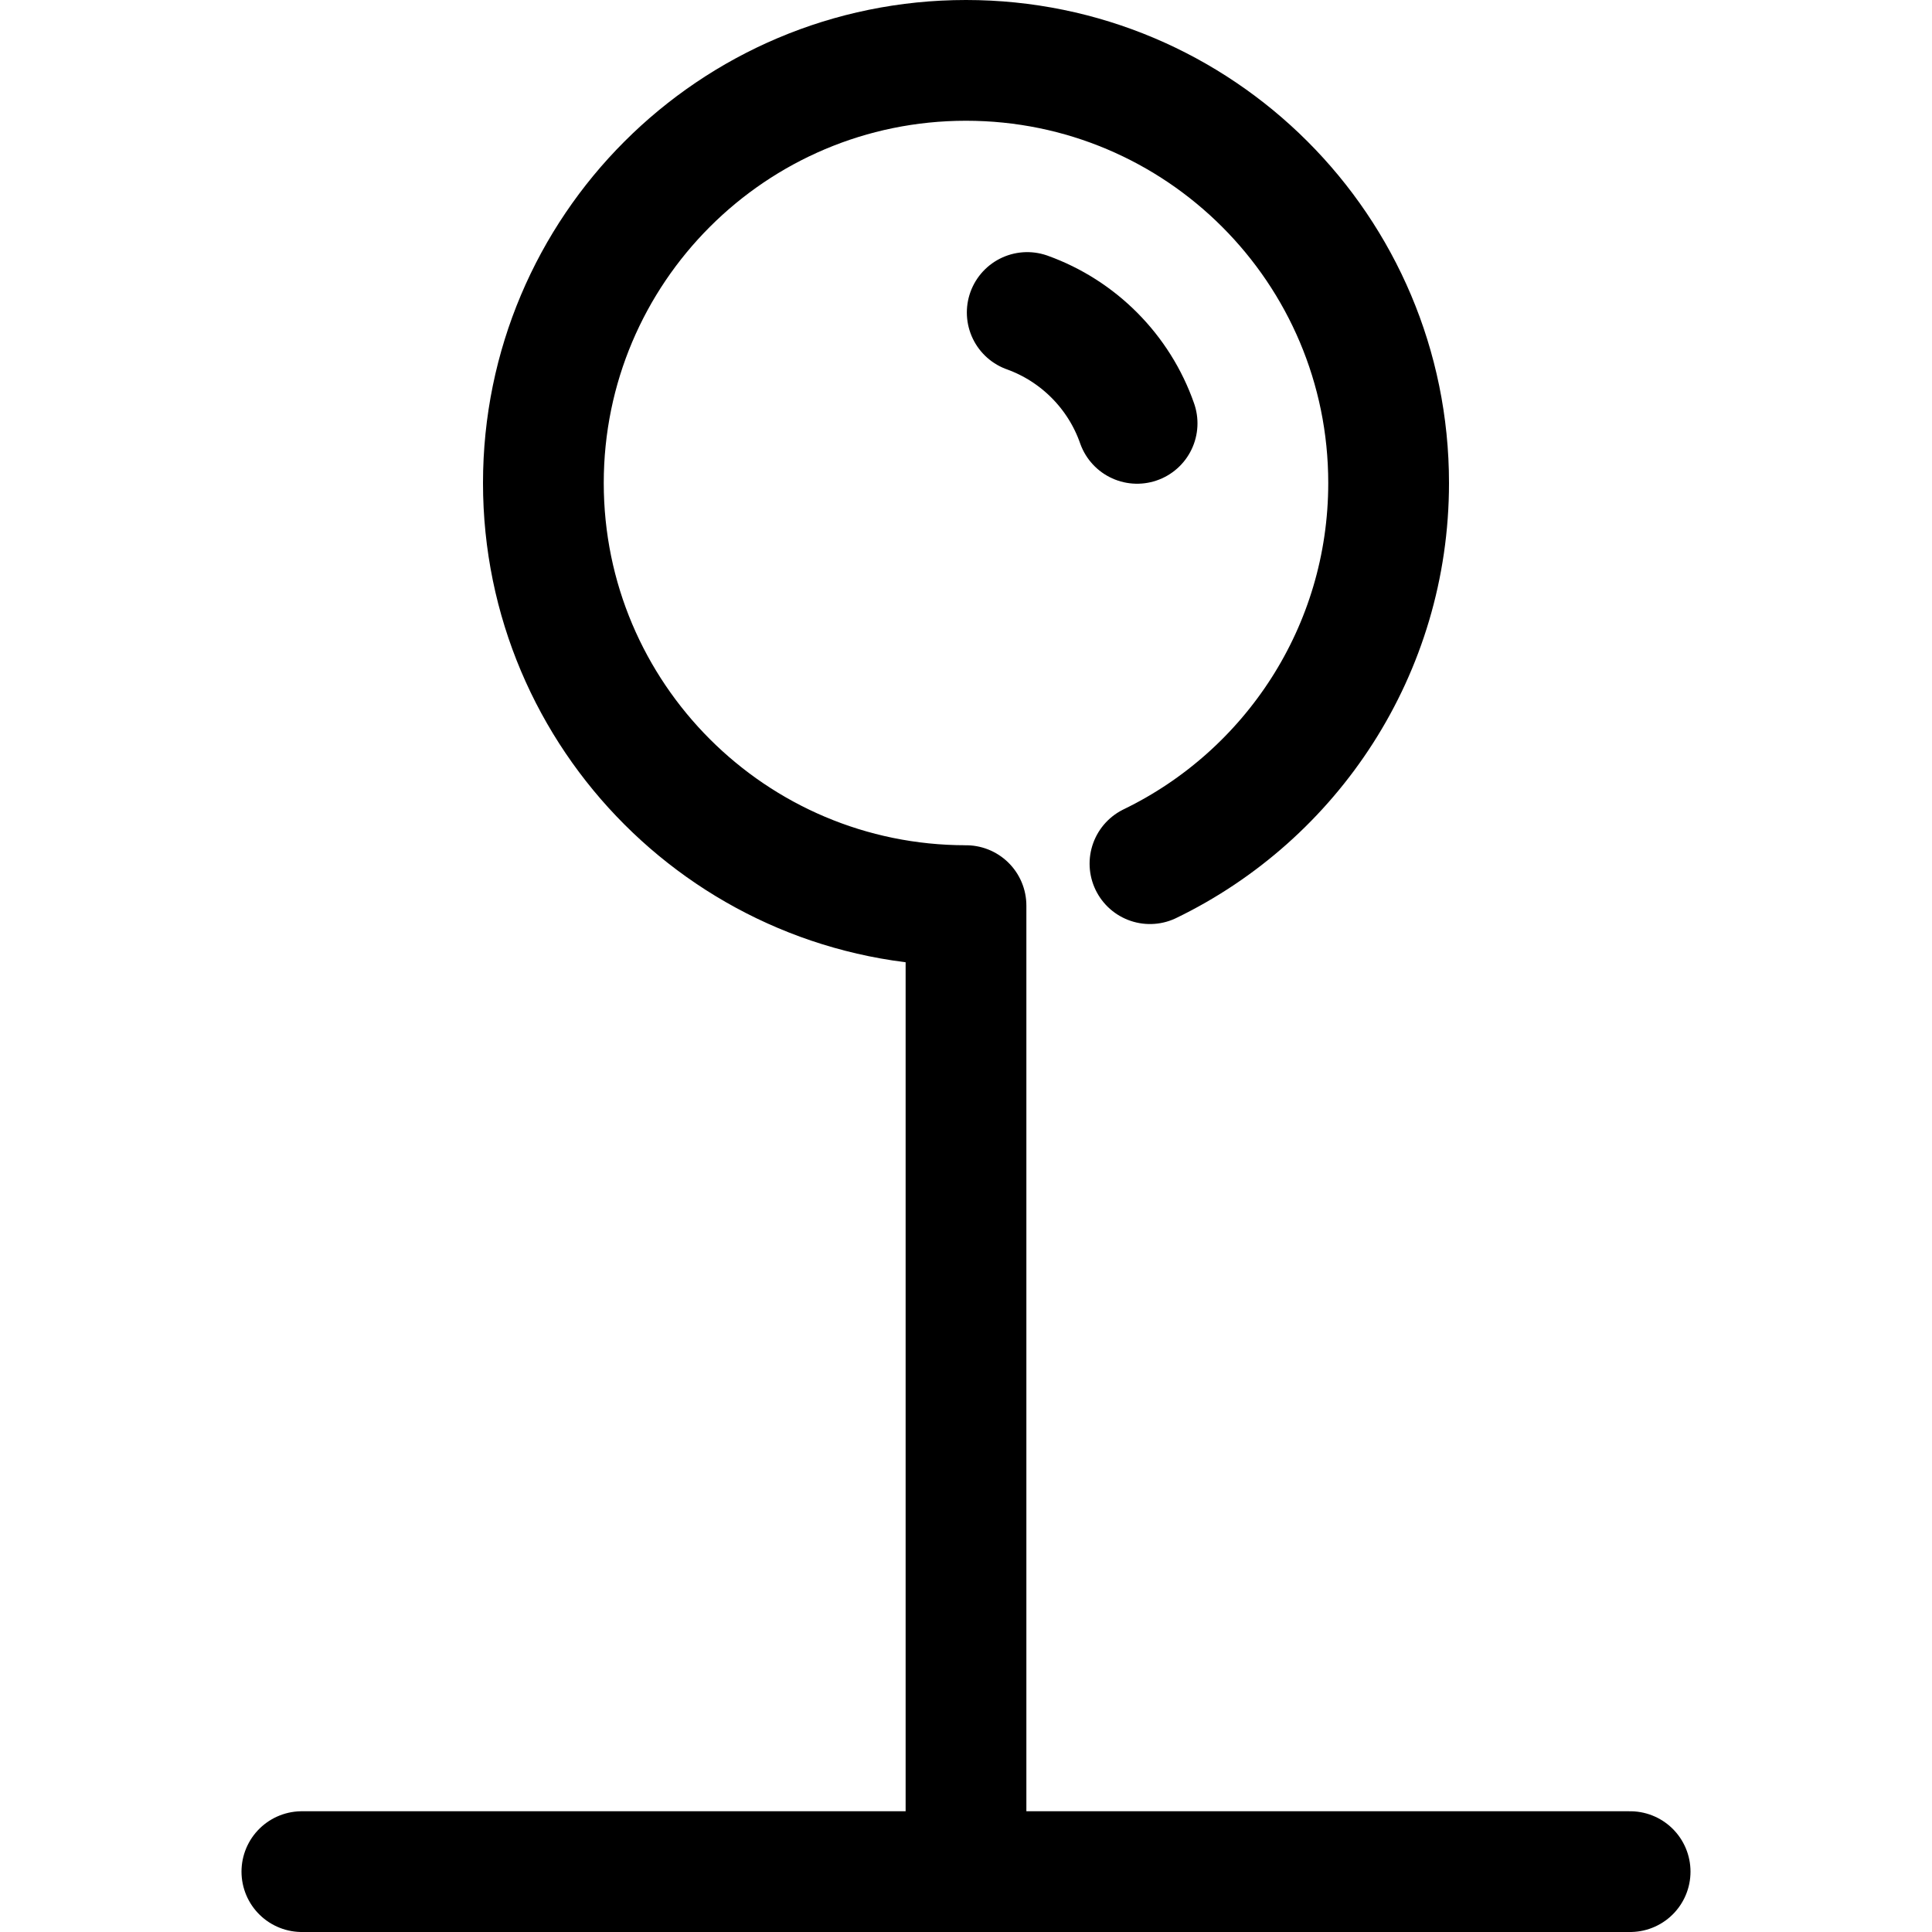 <?xml version="1.0" encoding="utf-8"?><!-- Скачано с сайта svg4.ru / Downloaded from svg4.ru -->
<svg width="800px" height="800px" viewBox="0 0 32 32" fill="none" xmlns="http://www.w3.org/2000/svg">
<path d="M5 31H27M16 31V15C12.134 15 9 11.866 9 8C9 4.134 12.134 1 16 1C19.866 1 23 4.134 23 8C23 10.774 21.387 13.172 19.047 14.305M18.834 7.012C18.536 6.158 17.863 5.481 17.014 5.176" stroke="#000000" stroke-width="2" stroke-linecap="round" stroke-linejoin="round"/>
</svg>